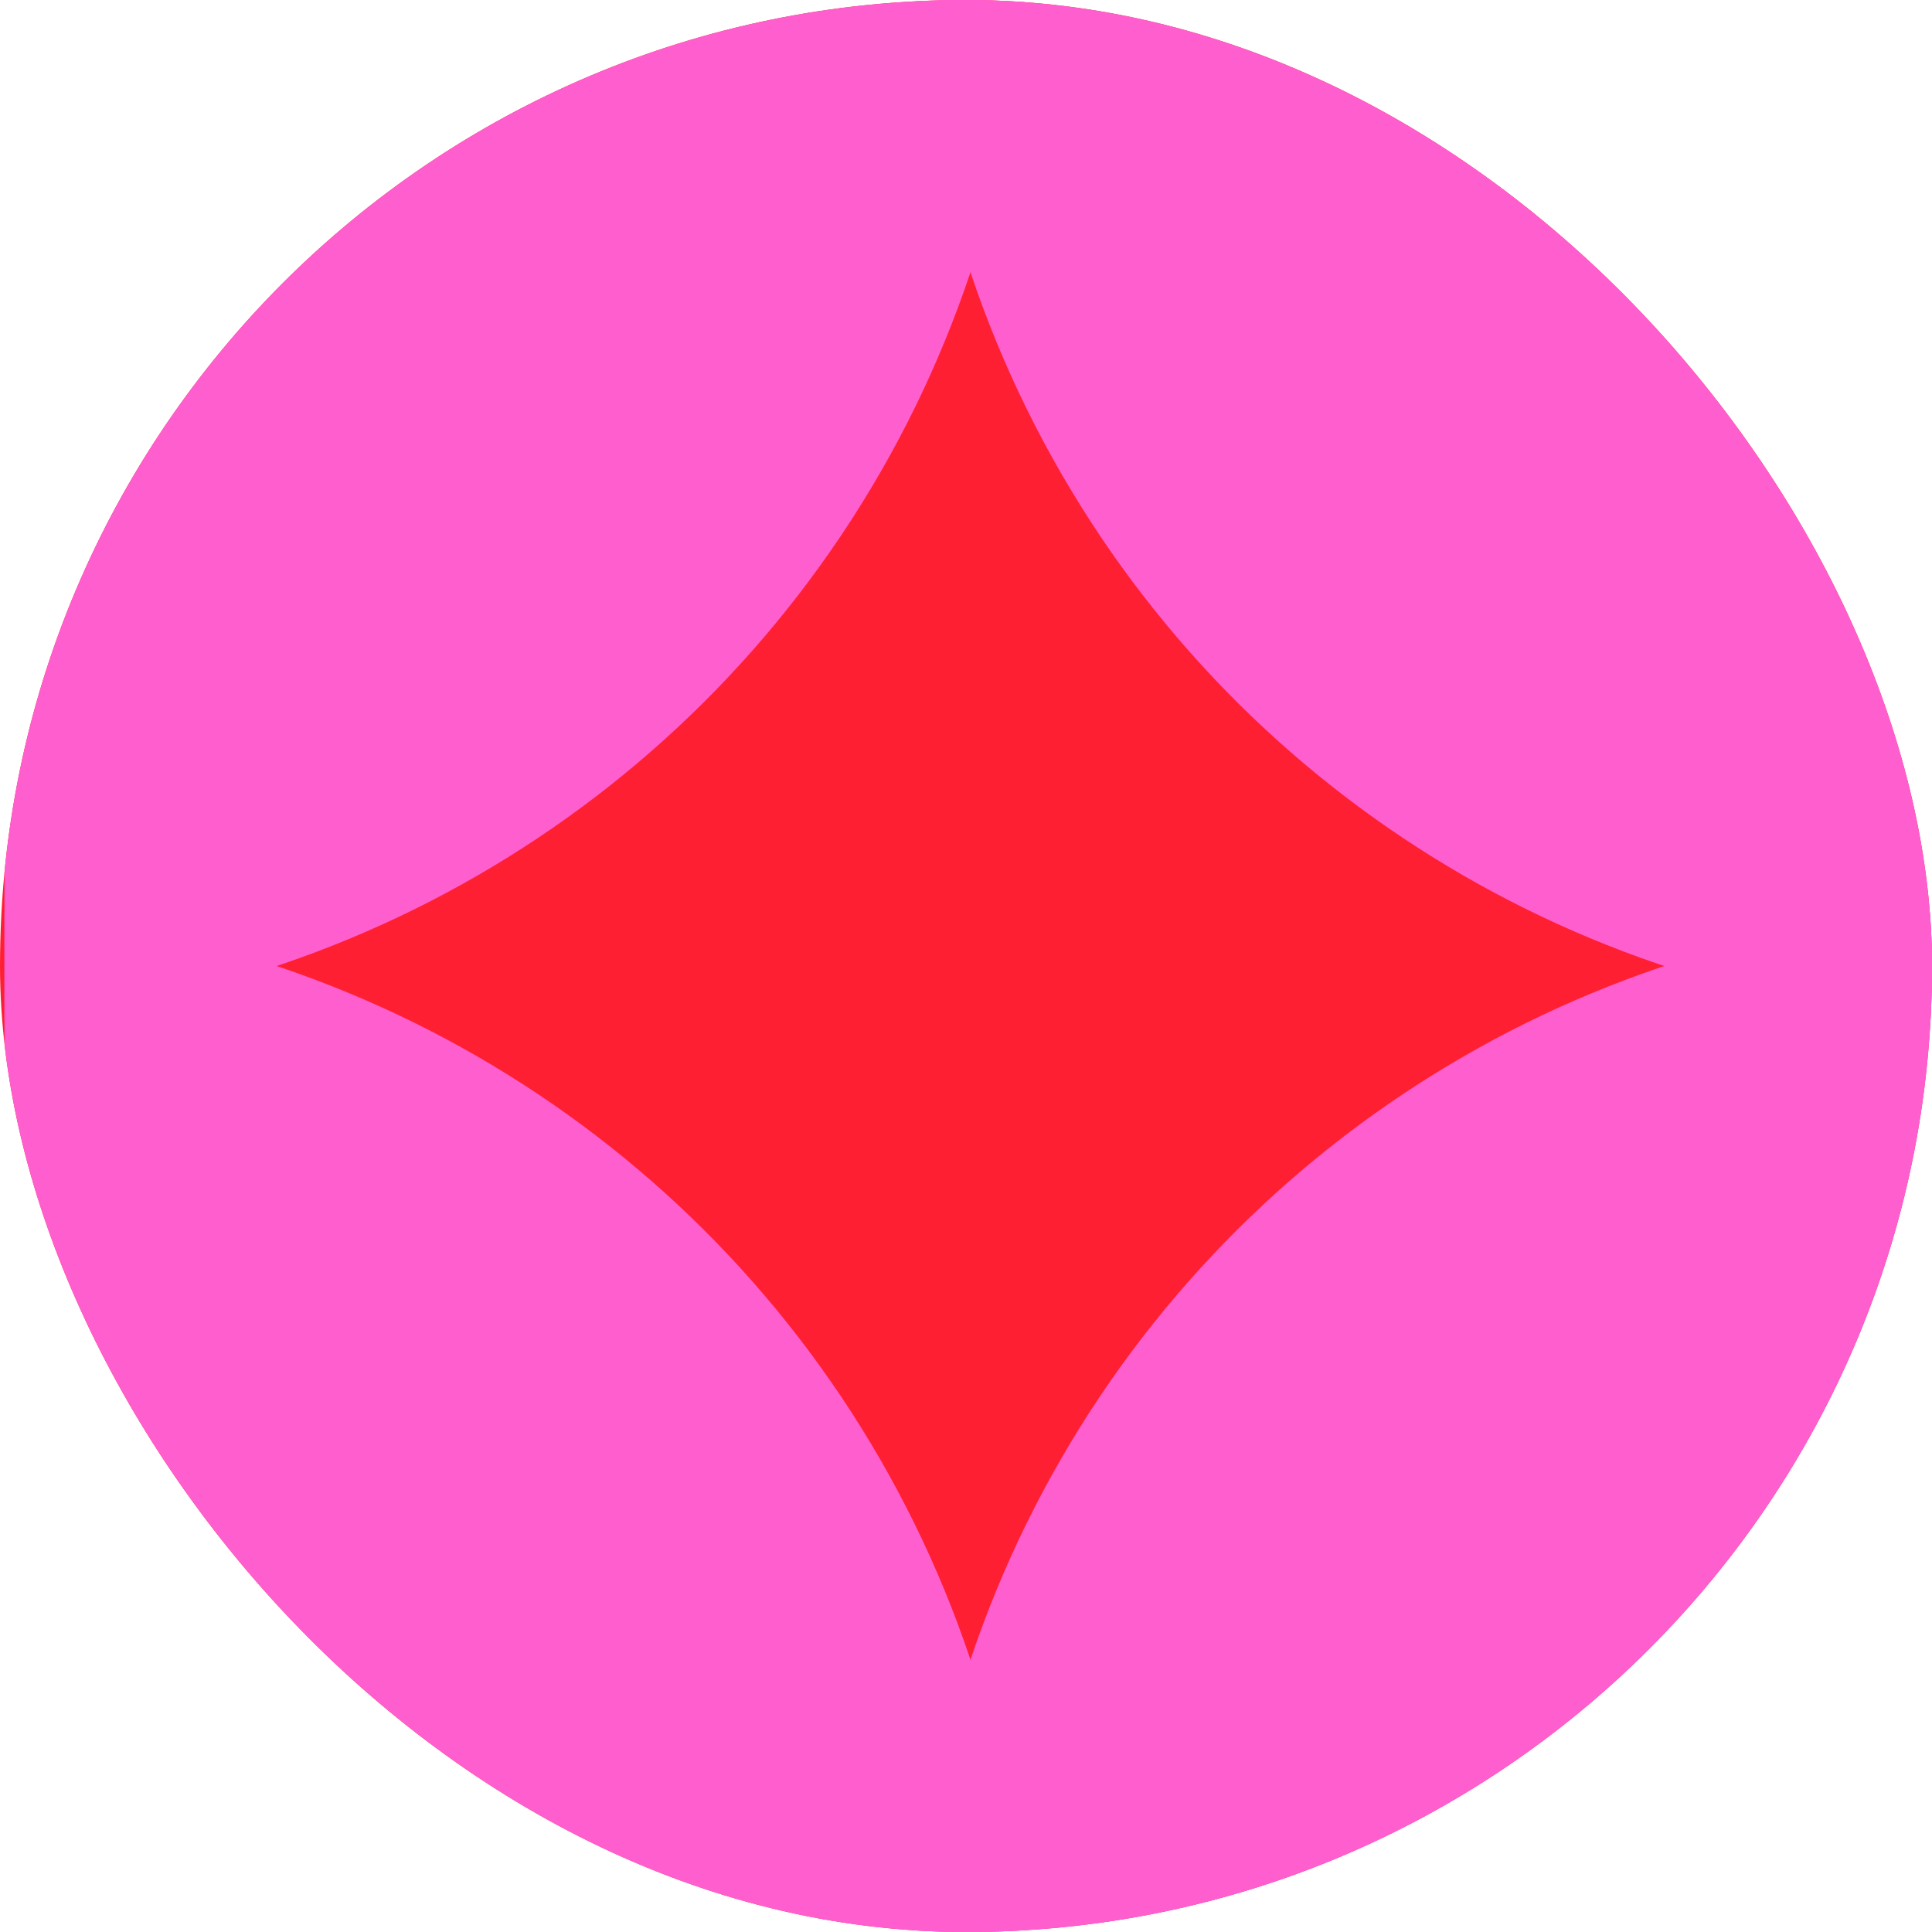 <?xml version="1.0" encoding="UTF-8"?> <svg xmlns="http://www.w3.org/2000/svg" width="40" height="40" viewBox="0 0 40 40" fill="none"><g clip-path="url(#clip0_746_3962)"><rect width="40" height="40" rx="20" fill="#FF1F33"></rect><g clip-path="url(#clip1_746_3962)"><circle cx="41.682" cy="-1.589" r="22.766" transform="rotate(-90 41.682 -1.589)" fill="#FF5ECF"></circle><circle cx="-1.497" cy="-1.589" r="22.766" transform="rotate(-90 -1.497 -1.589)" fill="#FF5ECF"></circle><circle cx="41.682" cy="41.59" r="22.766" transform="rotate(-90 41.682 41.59)" fill="#FF5ECF"></circle><circle cx="-1.497" cy="41.59" r="22.766" transform="rotate(-90 -1.497 41.59)" fill="#FF5ECF"></circle></g></g><defs><clipPath id="clip0_746_3962"><rect width="40" height="40" rx="20" fill="white"></rect></clipPath><clipPath id="clip1_746_3962"><rect width="40" height="40" fill="white" transform="translate(0.093)"></rect></clipPath></defs></svg> 